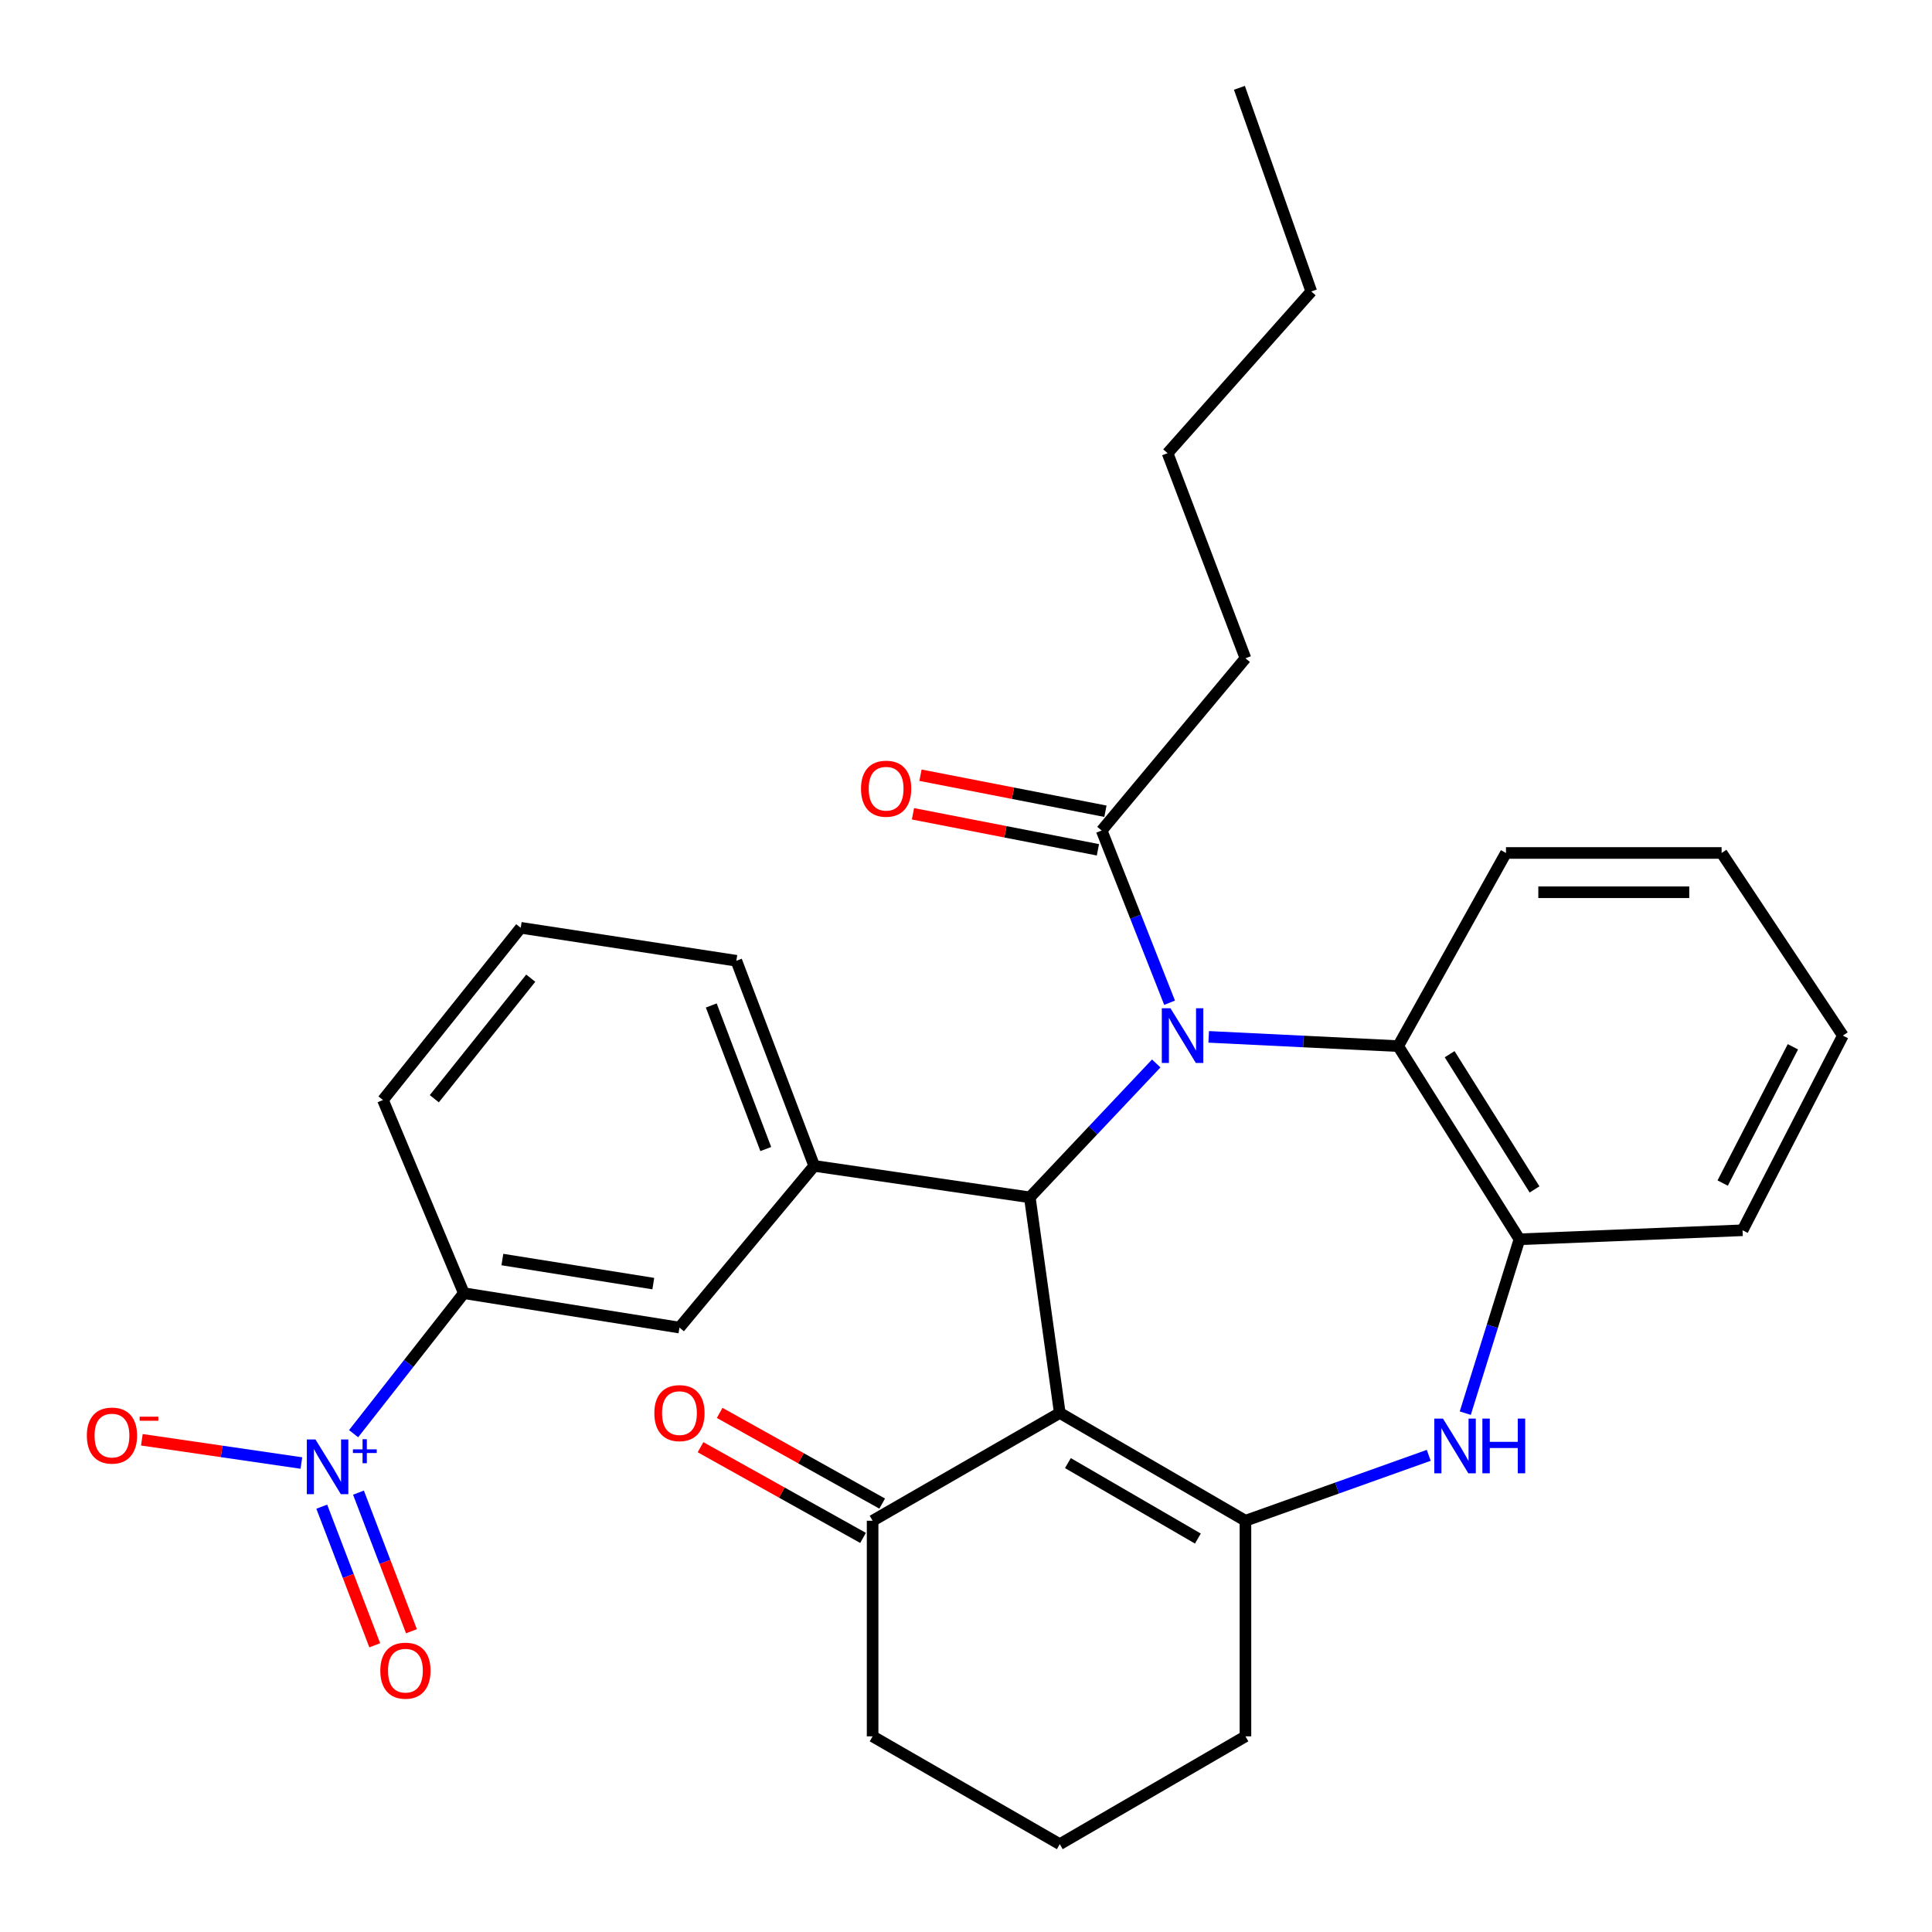 <?xml version='1.0' encoding='iso-8859-1'?>
<svg version='1.1' baseProfile='full'
              xmlns='http://www.w3.org/2000/svg'
                      xmlns:rdkit='http://www.rdkit.org/xml'
                      xmlns:xlink='http://www.w3.org/1999/xlink'
                  xml:space='preserve'
width='1000px' height='1000px' viewBox='0 0 1000 1000'>
<!-- END OF HEADER -->
<rect style='opacity:1.0;fill:#FFFFFF;stroke:none' width='1000' height='1000' x='0' y='0'> </rect>
<path class='bond-1' d='M 598.469,550.445 L 565.748,585.097' style='fill:none;fill-rule:evenodd;stroke:#0000FF;stroke-width:6px;stroke-linecap:butt;stroke-linejoin:miter;stroke-opacity:1' />
<path class='bond-1' d='M 565.748,585.097 L 533.027,619.749' style='fill:none;fill-rule:evenodd;stroke:#000000;stroke-width:6px;stroke-linecap:butt;stroke-linejoin:miter;stroke-opacity:1' />
<path class='bond-5' d='M 625.621,536.682 L 674.656,539.075' style='fill:none;fill-rule:evenodd;stroke:#0000FF;stroke-width:6px;stroke-linecap:butt;stroke-linejoin:miter;stroke-opacity:1' />
<path class='bond-5' d='M 674.656,539.075 L 723.69,541.468' style='fill:none;fill-rule:evenodd;stroke:#000000;stroke-width:6px;stroke-linecap:butt;stroke-linejoin:miter;stroke-opacity:1' />
<path class='bond-7' d='M 605.378,519.009 L 587.801,474.443' style='fill:none;fill-rule:evenodd;stroke:#0000FF;stroke-width:6px;stroke-linecap:butt;stroke-linejoin:miter;stroke-opacity:1' />
<path class='bond-7' d='M 587.801,474.443 L 570.224,429.877' style='fill:none;fill-rule:evenodd;stroke:#000000;stroke-width:6px;stroke-linecap:butt;stroke-linejoin:miter;stroke-opacity:1' />
<path class='bond-0' d='M 548.541,731.34 L 533.027,619.749' style='fill:none;fill-rule:evenodd;stroke:#000000;stroke-width:6px;stroke-linecap:butt;stroke-linejoin:miter;stroke-opacity:1' />
<path class='bond-2' d='M 548.541,731.34 L 644.641,787.136' style='fill:none;fill-rule:evenodd;stroke:#000000;stroke-width:6px;stroke-linecap:butt;stroke-linejoin:miter;stroke-opacity:1' />
<path class='bond-2' d='M 552.744,757.299 L 620.014,796.356' style='fill:none;fill-rule:evenodd;stroke:#000000;stroke-width:6px;stroke-linecap:butt;stroke-linejoin:miter;stroke-opacity:1' />
<path class='bond-9' d='M 548.541,731.34 L 451.661,787.136' style='fill:none;fill-rule:evenodd;stroke:#000000;stroke-width:6px;stroke-linecap:butt;stroke-linejoin:miter;stroke-opacity:1' />
<path class='bond-6' d='M 533.027,619.749 L 421.425,603.456' style='fill:none;fill-rule:evenodd;stroke:#000000;stroke-width:6px;stroke-linecap:butt;stroke-linejoin:miter;stroke-opacity:1' />
<path class='bond-16' d='M 644.641,787.136 L 644.641,898.727' style='fill:none;fill-rule:evenodd;stroke:#000000;stroke-width:6px;stroke-linecap:butt;stroke-linejoin:miter;stroke-opacity:1' />
<path class='bond-30' d='M 644.641,787.136 L 692.079,770.205' style='fill:none;fill-rule:evenodd;stroke:#000000;stroke-width:6px;stroke-linecap:butt;stroke-linejoin:miter;stroke-opacity:1' />
<path class='bond-30' d='M 692.079,770.205 L 739.516,753.275' style='fill:none;fill-rule:evenodd;stroke:#0000FF;stroke-width:6px;stroke-linecap:butt;stroke-linejoin:miter;stroke-opacity:1' />
<path class='bond-3' d='M 758.422,731.453 L 772.445,686.454' style='fill:none;fill-rule:evenodd;stroke:#0000FF;stroke-width:6px;stroke-linecap:butt;stroke-linejoin:miter;stroke-opacity:1' />
<path class='bond-3' d='M 772.445,686.454 L 786.469,641.455' style='fill:none;fill-rule:evenodd;stroke:#000000;stroke-width:6px;stroke-linecap:butt;stroke-linejoin:miter;stroke-opacity:1' />
<path class='bond-4' d='M 183.022,742.073 L 211.553,705.713' style='fill:none;fill-rule:evenodd;stroke:#0000FF;stroke-width:6px;stroke-linecap:butt;stroke-linejoin:miter;stroke-opacity:1' />
<path class='bond-4' d='M 211.553,705.713 L 240.083,669.353' style='fill:none;fill-rule:evenodd;stroke:#000000;stroke-width:6px;stroke-linecap:butt;stroke-linejoin:miter;stroke-opacity:1' />
<path class='bond-12' d='M 155.994,757.261 L 114.711,751.243' style='fill:none;fill-rule:evenodd;stroke:#0000FF;stroke-width:6px;stroke-linecap:butt;stroke-linejoin:miter;stroke-opacity:1' />
<path class='bond-12' d='M 114.711,751.243 L 73.428,745.224' style='fill:none;fill-rule:evenodd;stroke:#FF0000;stroke-width:6px;stroke-linecap:butt;stroke-linejoin:miter;stroke-opacity:1' />
<path class='bond-13' d='M 166.546,779.85 L 180.257,815.722' style='fill:none;fill-rule:evenodd;stroke:#0000FF;stroke-width:6px;stroke-linecap:butt;stroke-linejoin:miter;stroke-opacity:1' />
<path class='bond-13' d='M 180.257,815.722 L 193.969,851.593' style='fill:none;fill-rule:evenodd;stroke:#FF0000;stroke-width:6px;stroke-linecap:butt;stroke-linejoin:miter;stroke-opacity:1' />
<path class='bond-13' d='M 185.544,772.588 L 199.255,808.46' style='fill:none;fill-rule:evenodd;stroke:#0000FF;stroke-width:6px;stroke-linecap:butt;stroke-linejoin:miter;stroke-opacity:1' />
<path class='bond-13' d='M 199.255,808.46 L 212.967,844.331' style='fill:none;fill-rule:evenodd;stroke:#FF0000;stroke-width:6px;stroke-linecap:butt;stroke-linejoin:miter;stroke-opacity:1' />
<path class='bond-8' d='M 723.69,541.468 L 786.469,641.455' style='fill:none;fill-rule:evenodd;stroke:#000000;stroke-width:6px;stroke-linecap:butt;stroke-linejoin:miter;stroke-opacity:1' />
<path class='bond-8' d='M 750.332,545.651 L 794.277,615.642' style='fill:none;fill-rule:evenodd;stroke:#000000;stroke-width:6px;stroke-linecap:butt;stroke-linejoin:miter;stroke-opacity:1' />
<path class='bond-18' d='M 723.69,541.468 L 779.486,441.493' style='fill:none;fill-rule:evenodd;stroke:#000000;stroke-width:6px;stroke-linecap:butt;stroke-linejoin:miter;stroke-opacity:1' />
<path class='bond-11' d='M 421.425,603.456 L 351.686,687.149' style='fill:none;fill-rule:evenodd;stroke:#000000;stroke-width:6px;stroke-linecap:butt;stroke-linejoin:miter;stroke-opacity:1' />
<path class='bond-17' d='M 421.425,603.456 L 381.132,497.288' style='fill:none;fill-rule:evenodd;stroke:#000000;stroke-width:6px;stroke-linecap:butt;stroke-linejoin:miter;stroke-opacity:1' />
<path class='bond-17' d='M 396.366,594.747 L 368.16,520.43' style='fill:none;fill-rule:evenodd;stroke:#000000;stroke-width:6px;stroke-linecap:butt;stroke-linejoin:miter;stroke-opacity:1' />
<path class='bond-14' d='M 572.168,419.895 L 524.305,410.574' style='fill:none;fill-rule:evenodd;stroke:#000000;stroke-width:6px;stroke-linecap:butt;stroke-linejoin:miter;stroke-opacity:1' />
<path class='bond-14' d='M 524.305,410.574 L 476.441,401.252' style='fill:none;fill-rule:evenodd;stroke:#FF0000;stroke-width:6px;stroke-linecap:butt;stroke-linejoin:miter;stroke-opacity:1' />
<path class='bond-14' d='M 568.28,439.859 L 520.417,430.537' style='fill:none;fill-rule:evenodd;stroke:#000000;stroke-width:6px;stroke-linecap:butt;stroke-linejoin:miter;stroke-opacity:1' />
<path class='bond-14' d='M 520.417,430.537 L 472.553,421.216' style='fill:none;fill-rule:evenodd;stroke:#FF0000;stroke-width:6px;stroke-linecap:butt;stroke-linejoin:miter;stroke-opacity:1' />
<path class='bond-19' d='M 570.224,429.877 L 644.641,340.726' style='fill:none;fill-rule:evenodd;stroke:#000000;stroke-width:6px;stroke-linecap:butt;stroke-linejoin:miter;stroke-opacity:1' />
<path class='bond-20' d='M 786.469,641.455 L 901.947,636.788' style='fill:none;fill-rule:evenodd;stroke:#000000;stroke-width:6px;stroke-linecap:butt;stroke-linejoin:miter;stroke-opacity:1' />
<path class='bond-15' d='M 456.617,778.256 L 414.561,754.785' style='fill:none;fill-rule:evenodd;stroke:#000000;stroke-width:6px;stroke-linecap:butt;stroke-linejoin:miter;stroke-opacity:1' />
<path class='bond-15' d='M 414.561,754.785 L 372.504,731.313' style='fill:none;fill-rule:evenodd;stroke:#FF0000;stroke-width:6px;stroke-linecap:butt;stroke-linejoin:miter;stroke-opacity:1' />
<path class='bond-15' d='M 446.706,796.016 L 404.649,772.545' style='fill:none;fill-rule:evenodd;stroke:#000000;stroke-width:6px;stroke-linecap:butt;stroke-linejoin:miter;stroke-opacity:1' />
<path class='bond-15' d='M 404.649,772.545 L 362.592,749.073' style='fill:none;fill-rule:evenodd;stroke:#FF0000;stroke-width:6px;stroke-linecap:butt;stroke-linejoin:miter;stroke-opacity:1' />
<path class='bond-21' d='M 451.661,787.136 L 451.661,898.727' style='fill:none;fill-rule:evenodd;stroke:#000000;stroke-width:6px;stroke-linecap:butt;stroke-linejoin:miter;stroke-opacity:1' />
<path class='bond-10' d='M 240.083,669.353 L 351.686,687.149' style='fill:none;fill-rule:evenodd;stroke:#000000;stroke-width:6px;stroke-linecap:butt;stroke-linejoin:miter;stroke-opacity:1' />
<path class='bond-10' d='M 260.027,651.937 L 338.148,664.395' style='fill:none;fill-rule:evenodd;stroke:#000000;stroke-width:6px;stroke-linecap:butt;stroke-linejoin:miter;stroke-opacity:1' />
<path class='bond-32' d='M 240.083,669.353 L 198.22,569.366' style='fill:none;fill-rule:evenodd;stroke:#000000;stroke-width:6px;stroke-linecap:butt;stroke-linejoin:miter;stroke-opacity:1' />
<path class='bond-33' d='M 644.641,898.727 L 548.541,954.545' style='fill:none;fill-rule:evenodd;stroke:#000000;stroke-width:6px;stroke-linecap:butt;stroke-linejoin:miter;stroke-opacity:1' />
<path class='bond-24' d='M 381.132,497.288 L 269.529,480.226' style='fill:none;fill-rule:evenodd;stroke:#000000;stroke-width:6px;stroke-linecap:butt;stroke-linejoin:miter;stroke-opacity:1' />
<path class='bond-27' d='M 779.486,441.493 L 891.1,441.493' style='fill:none;fill-rule:evenodd;stroke:#000000;stroke-width:6px;stroke-linecap:butt;stroke-linejoin:miter;stroke-opacity:1' />
<path class='bond-27' d='M 796.228,461.831 L 874.358,461.831' style='fill:none;fill-rule:evenodd;stroke:#000000;stroke-width:6px;stroke-linecap:butt;stroke-linejoin:miter;stroke-opacity:1' />
<path class='bond-25' d='M 644.641,340.726 L 604.337,234.57' style='fill:none;fill-rule:evenodd;stroke:#000000;stroke-width:6px;stroke-linecap:butt;stroke-linejoin:miter;stroke-opacity:1' />
<path class='bond-31' d='M 901.947,636.788 L 953.867,536.022' style='fill:none;fill-rule:evenodd;stroke:#000000;stroke-width:6px;stroke-linecap:butt;stroke-linejoin:miter;stroke-opacity:1' />
<path class='bond-31' d='M 891.655,612.358 L 927.999,541.821' style='fill:none;fill-rule:evenodd;stroke:#000000;stroke-width:6px;stroke-linecap:butt;stroke-linejoin:miter;stroke-opacity:1' />
<path class='bond-23' d='M 451.661,898.727 L 548.541,954.545' style='fill:none;fill-rule:evenodd;stroke:#000000;stroke-width:6px;stroke-linecap:butt;stroke-linejoin:miter;stroke-opacity:1' />
<path class='bond-22' d='M 198.22,569.366 L 269.529,480.226' style='fill:none;fill-rule:evenodd;stroke:#000000;stroke-width:6px;stroke-linecap:butt;stroke-linejoin:miter;stroke-opacity:1' />
<path class='bond-22' d='M 224.798,568.7 L 274.715,506.302' style='fill:none;fill-rule:evenodd;stroke:#000000;stroke-width:6px;stroke-linecap:butt;stroke-linejoin:miter;stroke-opacity:1' />
<path class='bond-26' d='M 604.337,234.57 L 678.72,150.854' style='fill:none;fill-rule:evenodd;stroke:#000000;stroke-width:6px;stroke-linecap:butt;stroke-linejoin:miter;stroke-opacity:1' />
<path class='bond-29' d='M 678.72,150.854 L 641.522,45.455' style='fill:none;fill-rule:evenodd;stroke:#000000;stroke-width:6px;stroke-linecap:butt;stroke-linejoin:miter;stroke-opacity:1' />
<path class='bond-28' d='M 891.1,441.493 L 953.867,536.022' style='fill:none;fill-rule:evenodd;stroke:#000000;stroke-width:6px;stroke-linecap:butt;stroke-linejoin:miter;stroke-opacity:1' />
<path  class='atom-0' d='M 605.828 521.862
L 615.108 536.862
Q 616.028 538.342, 617.508 541.022
Q 618.988 543.702, 619.068 543.862
L 619.068 521.862
L 622.828 521.862
L 622.828 550.182
L 618.948 550.182
L 608.988 533.782
Q 607.828 531.862, 606.588 529.662
Q 605.388 527.462, 605.028 526.782
L 605.028 550.182
L 601.348 550.182
L 601.348 521.862
L 605.828 521.862
' fill='#0000FF'/>
<path  class='atom-4' d='M 746.876 734.254
L 756.156 749.254
Q 757.076 750.734, 758.556 753.414
Q 760.036 756.094, 760.116 756.254
L 760.116 734.254
L 763.876 734.254
L 763.876 762.574
L 759.996 762.574
L 750.036 746.174
Q 748.876 744.254, 747.636 742.054
Q 746.436 739.854, 746.076 739.174
L 746.076 762.574
L 742.396 762.574
L 742.396 734.254
L 746.876 734.254
' fill='#0000FF'/>
<path  class='atom-4' d='M 767.276 734.254
L 771.116 734.254
L 771.116 746.294
L 785.596 746.294
L 785.596 734.254
L 789.436 734.254
L 789.436 762.574
L 785.596 762.574
L 785.596 749.494
L 771.116 749.494
L 771.116 762.574
L 767.276 762.574
L 767.276 734.254
' fill='#0000FF'/>
<path  class='atom-5' d='M 163.294 745.078
L 172.574 760.078
Q 173.494 761.558, 174.974 764.238
Q 176.454 766.918, 176.534 767.078
L 176.534 745.078
L 180.294 745.078
L 180.294 773.398
L 176.414 773.398
L 166.454 756.998
Q 165.294 755.078, 164.054 752.878
Q 162.854 750.678, 162.494 749.998
L 162.494 773.398
L 158.814 773.398
L 158.814 745.078
L 163.294 745.078
' fill='#0000FF'/>
<path  class='atom-5' d='M 182.67 750.183
L 187.659 750.183
L 187.659 744.929
L 189.877 744.929
L 189.877 750.183
L 194.998 750.183
L 194.998 752.084
L 189.877 752.084
L 189.877 757.364
L 187.659 757.364
L 187.659 752.084
L 182.67 752.084
L 182.67 750.183
' fill='#0000FF'/>
<path  class='atom-13' d='M 44.951 743.047
Q 44.951 736.247, 48.311 732.447
Q 51.671 728.647, 57.951 728.647
Q 64.231 728.647, 67.591 732.447
Q 70.951 736.247, 70.951 743.047
Q 70.951 749.927, 67.551 753.847
Q 64.151 757.727, 57.951 757.727
Q 51.711 757.727, 48.311 753.847
Q 44.951 749.967, 44.951 743.047
M 57.951 754.527
Q 62.271 754.527, 64.591 751.647
Q 66.951 748.727, 66.951 743.047
Q 66.951 737.487, 64.591 734.687
Q 62.271 731.847, 57.951 731.847
Q 53.631 731.847, 51.271 734.647
Q 48.951 737.447, 48.951 743.047
Q 48.951 748.767, 51.271 751.647
Q 53.631 754.527, 57.951 754.527
' fill='#FF0000'/>
<path  class='atom-13' d='M 72.271 733.27
L 81.96 733.27
L 81.96 735.382
L 72.271 735.382
L 72.271 733.27
' fill='#FF0000'/>
<path  class='atom-14' d='M 196.847 864.729
Q 196.847 857.929, 200.207 854.129
Q 203.567 850.329, 209.847 850.329
Q 216.127 850.329, 219.487 854.129
Q 222.847 857.929, 222.847 864.729
Q 222.847 871.609, 219.447 875.529
Q 216.047 879.409, 209.847 879.409
Q 203.607 879.409, 200.207 875.529
Q 196.847 871.649, 196.847 864.729
M 209.847 876.209
Q 214.167 876.209, 216.487 873.329
Q 218.847 870.409, 218.847 864.729
Q 218.847 859.169, 216.487 856.369
Q 214.167 853.529, 209.847 853.529
Q 205.527 853.529, 203.167 856.329
Q 200.847 859.129, 200.847 864.729
Q 200.847 870.449, 203.167 873.329
Q 205.527 876.209, 209.847 876.209
' fill='#FF0000'/>
<path  class='atom-15' d='M 445.656 408.229
Q 445.656 401.429, 449.016 397.629
Q 452.376 393.829, 458.656 393.829
Q 464.936 393.829, 468.296 397.629
Q 471.656 401.429, 471.656 408.229
Q 471.656 415.109, 468.256 419.029
Q 464.856 422.909, 458.656 422.909
Q 452.416 422.909, 449.016 419.029
Q 445.656 415.149, 445.656 408.229
M 458.656 419.709
Q 462.976 419.709, 465.296 416.829
Q 467.656 413.909, 467.656 408.229
Q 467.656 402.669, 465.296 399.869
Q 462.976 397.029, 458.656 397.029
Q 454.336 397.029, 451.976 399.829
Q 449.656 402.629, 449.656 408.229
Q 449.656 413.949, 451.976 416.829
Q 454.336 419.709, 458.656 419.709
' fill='#FF0000'/>
<path  class='atom-16' d='M 338.686 731.42
Q 338.686 724.62, 342.046 720.82
Q 345.406 717.02, 351.686 717.02
Q 357.966 717.02, 361.326 720.82
Q 364.686 724.62, 364.686 731.42
Q 364.686 738.3, 361.286 742.22
Q 357.886 746.1, 351.686 746.1
Q 345.446 746.1, 342.046 742.22
Q 338.686 738.34, 338.686 731.42
M 351.686 742.9
Q 356.006 742.9, 358.326 740.02
Q 360.686 737.1, 360.686 731.42
Q 360.686 725.86, 358.326 723.06
Q 356.006 720.22, 351.686 720.22
Q 347.366 720.22, 345.006 723.02
Q 342.686 725.82, 342.686 731.42
Q 342.686 737.14, 345.006 740.02
Q 347.366 742.9, 351.686 742.9
' fill='#FF0000'/>
</svg>

